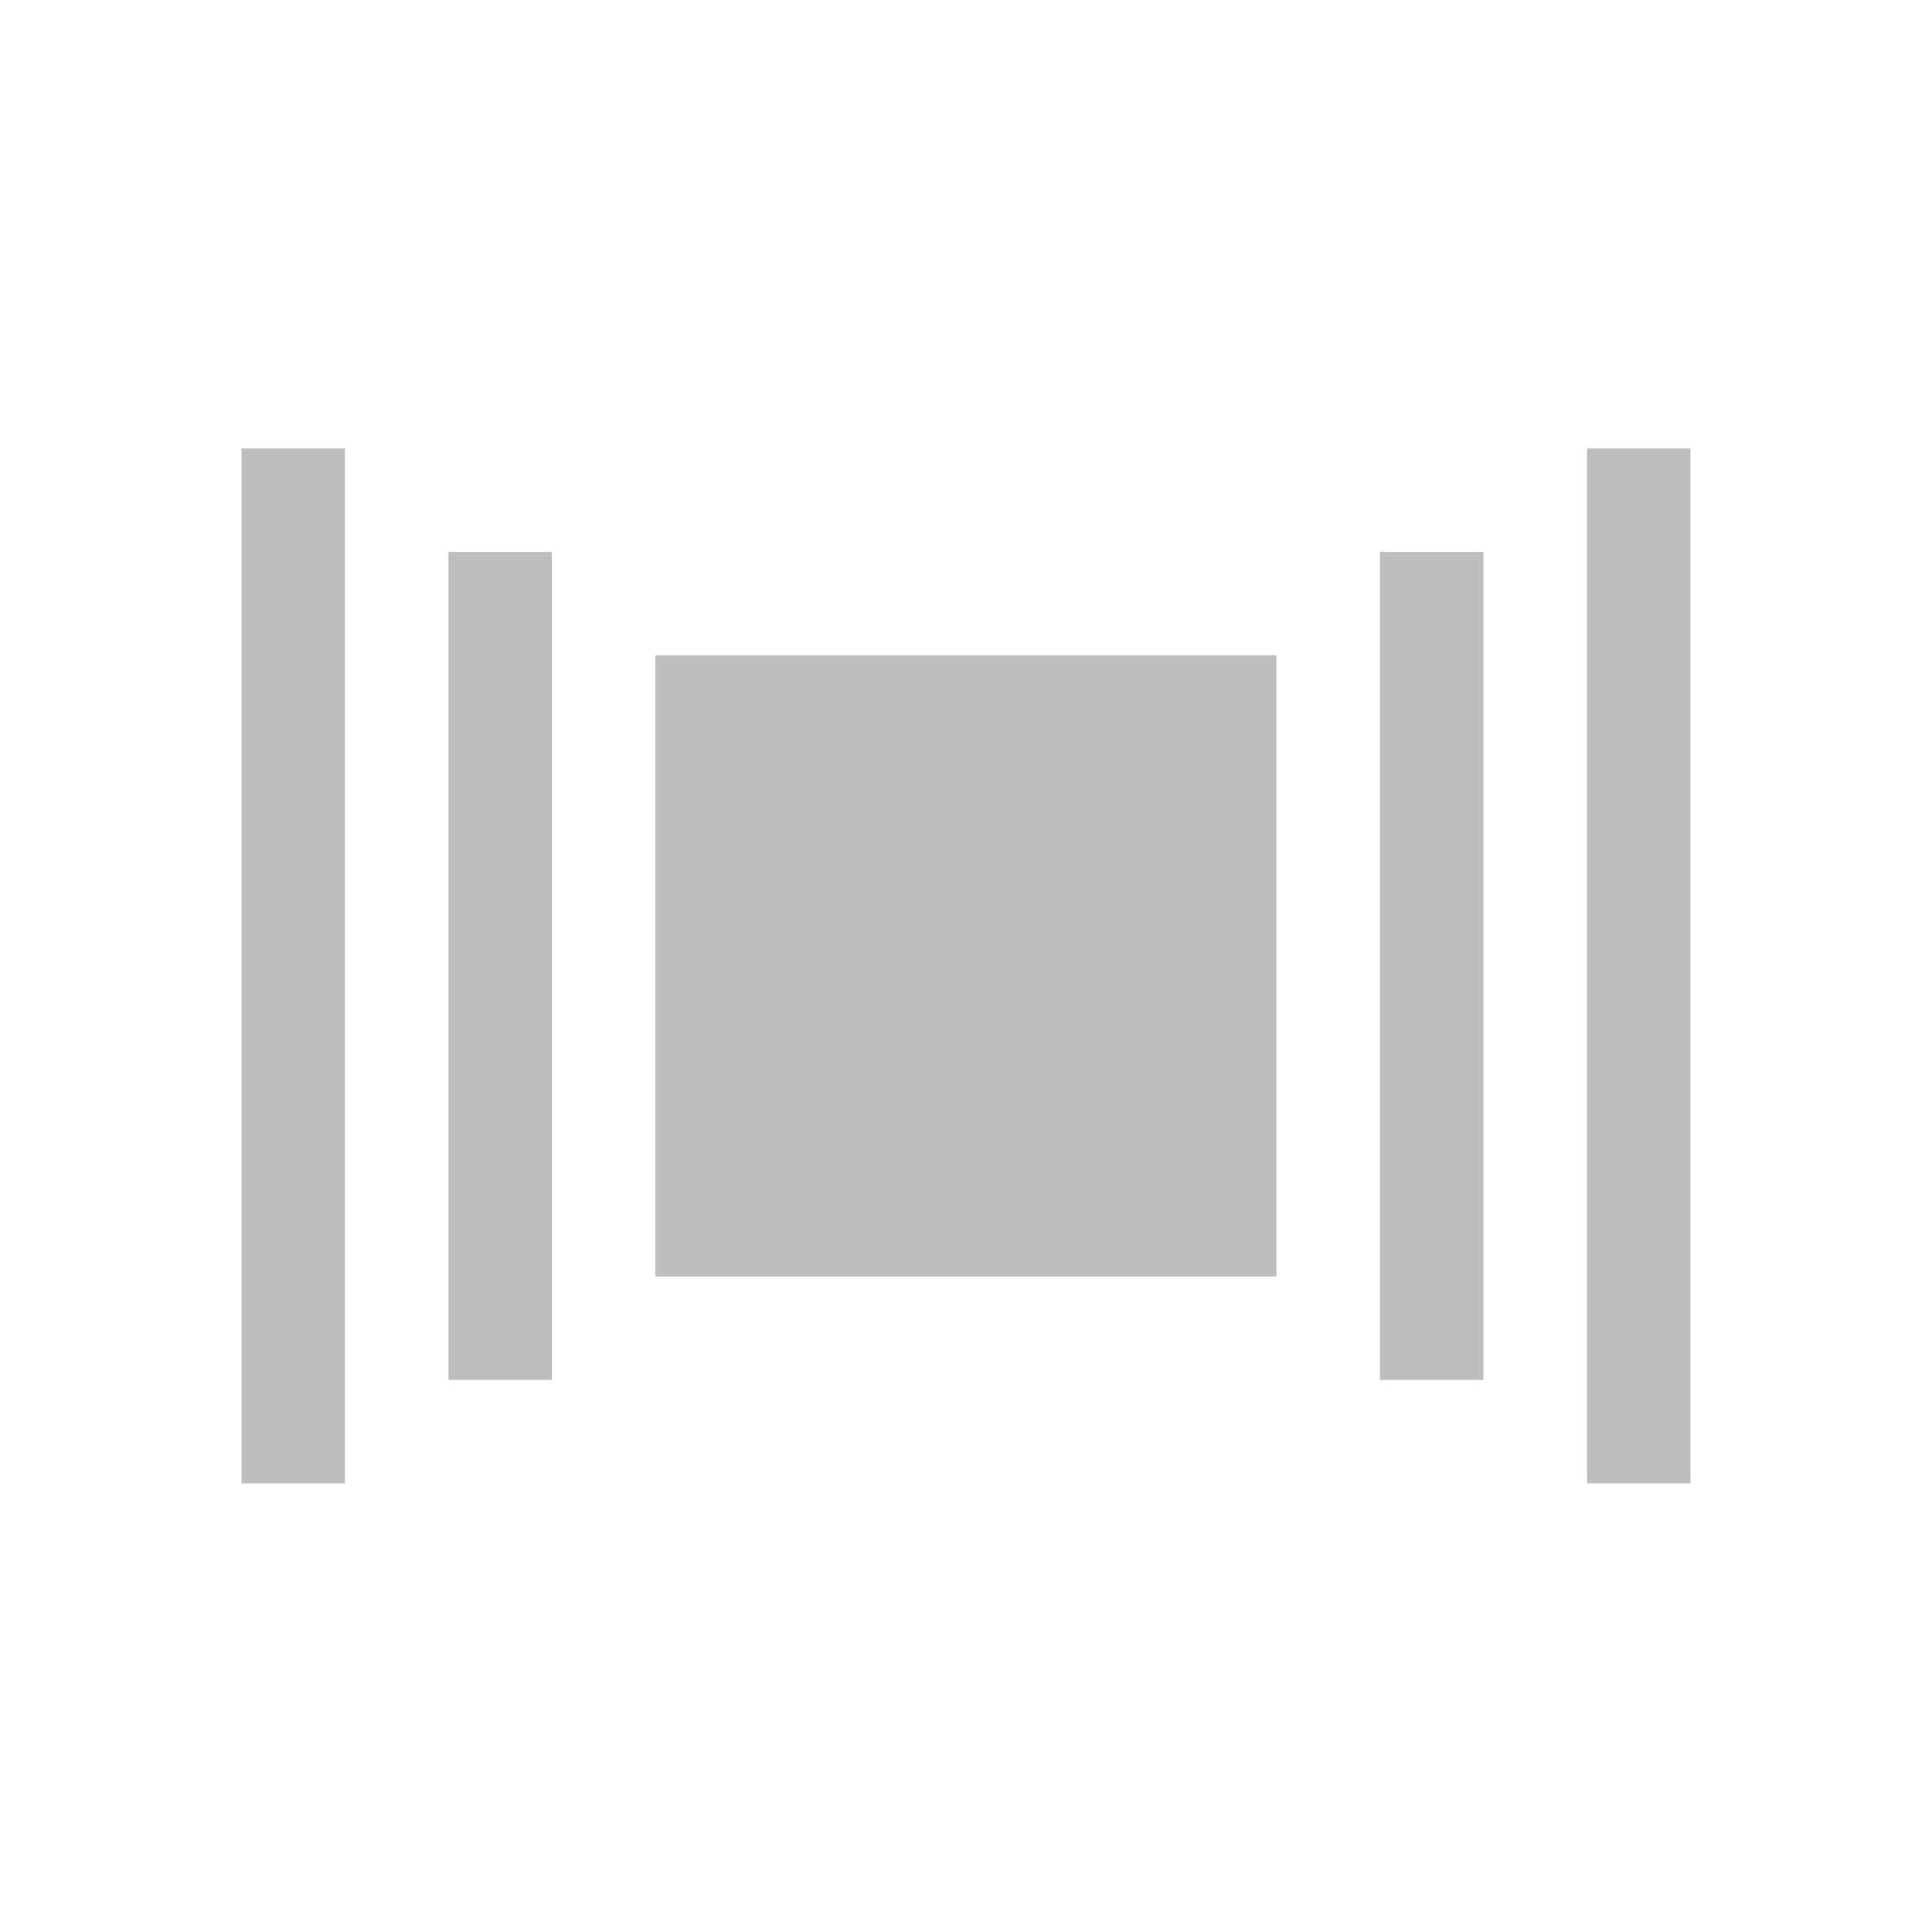 <?xml version="1.0" encoding="UTF-8" standalone="no"?>
<svg
   xmlns:dc="http://purl.org/dc/elements/1.1/"
   xmlns:cc="http://creativecommons.org/ns#"
   xmlns:rdf="http://www.w3.org/1999/02/22-rdf-syntax-ns#"
   xmlns:svg="http://www.w3.org/2000/svg"
   xmlns="http://www.w3.org/2000/svg"
   xmlns:sodipodi="http://sodipodi.sourceforge.net/DTD/sodipodi-0.dtd"
   xmlns:inkscape="http://www.inkscape.org/namespaces/inkscape"
   viewBox="0 0 16 16"
   id="svg3195"
   version="1.1"
   inkscape:version="0.91 r13725"
   sodipodi:docname="view-coverflow-symbolic.svg">
  <sodipodi:namedview
     pagecolor="#ffffff"
     bordercolor="#666666"
     borderopacity="1"
     objecttolerance="10"
     gridtolerance="10"
     guidetolerance="10"
     inkscape:pageopacity="0"
     inkscape:pageshadow="2"
     inkscape:window-width="640"
     inkscape:window-height="480"
     id="namedview3201"
     showgrid="false"
     inkscape:zoom="41.1875"
     inkscape:cx="3.6783005"
     inkscape:cy="8"
     inkscape:current-layer="svg3195" />
  <defs
     id="defs3051">
    <style
       type="text/css"
       id="current-color-scheme">
      .ColorScheme-Text {
        color:#bebebe;
      }
      </style>
  </defs>
  <path
     style="color:#bebebe;fill:currentColor;fill-opacity:1;stroke:none"
     class="ColorScheme-Text"
     d="m 2,3.714 0,8.571 0.857,0 0,-8.571 -0.857,0 z m 11.143,0 0,8.571 0.857,0 0,-8.571 -0.857,0 z m -9.429,0.857 0,6.857 0.857,0 0,-6.857 -0.857,0 z m 7.714,0 0,6.857 0.857,0 0,-6.857 -0.857,0 z m -6,0.857 0,5.143 5.143,0 0,-5.143 -5.143,0 z"
     id="path3199"
     inkscape:connector-curvature="0" />
</svg>
